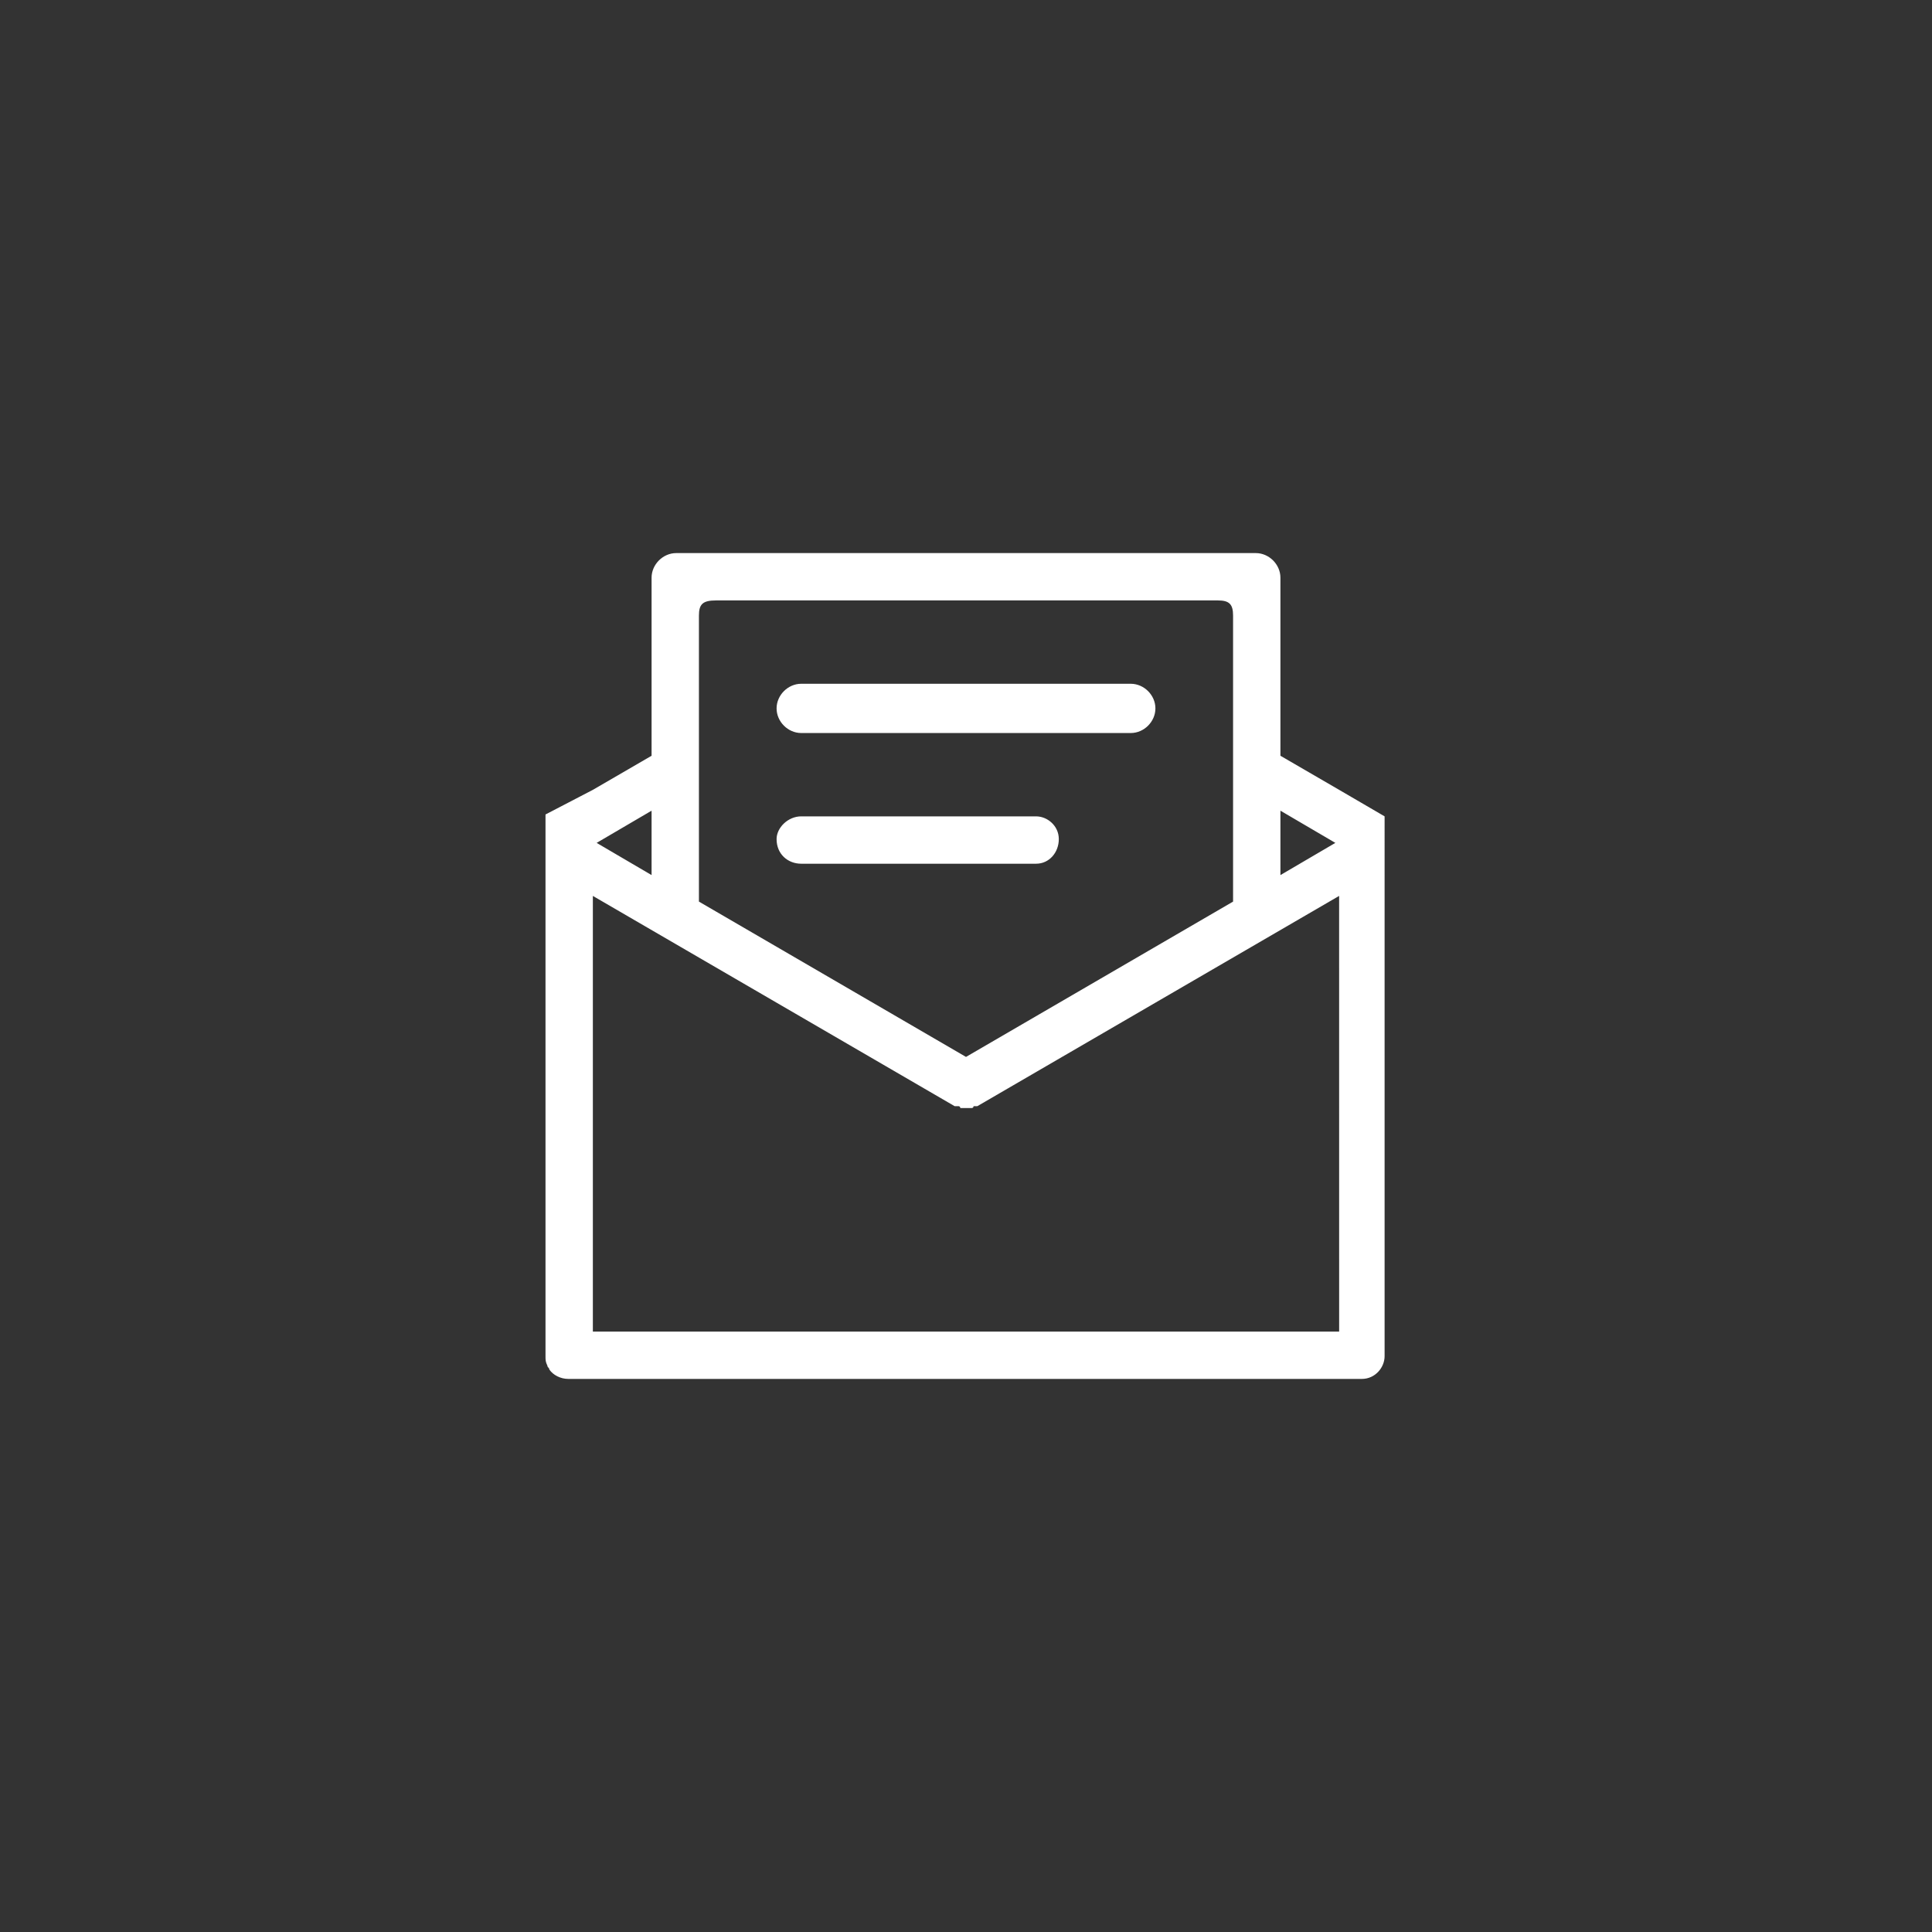 <?xml version="1.0" encoding="utf-8"?>
<!-- Generator: Adobe Illustrator 21.0.0, SVG Export Plug-In . SVG Version: 6.00 Build 0)  -->
<svg version="1.1" id="图层_1" xmlns="http://www.w3.org/2000/svg" xmlns:xlink="http://www.w3.org/1999/xlink" x="0px" y="0px"
	 viewBox="0 0 102 102" style="enable-background:new 0 0 102 102;" xml:space="preserve">
<rect x="0" y="0" width="102" height="102" fill="#333333" stroke="none"/>
<style type="text/css">
	.st0{fill:#FFFFFF;}
</style>
<g>
	<path class="st0" d="M42.3,38.7h17.4c0.7,0,1.3-0.6,1.3-1.3s-0.6-1.3-1.3-1.3H42.3c-0.7,0-1.3,0.6-1.3,1.3S41.6,38.7,42.3,38.7
		 M42.3,45.6h12.4c0.7,0,1.2-0.6,1.2-1.3c0-0.7-0.6-1.2-1.2-1.2H42.3c-0.7,0-1.3,0.6-1.3,1.2C41,45.1,41.6,45.6,42.3,45.6
		 M70.7,41.7l-3.1-1.8v-9.4c0-0.7-0.6-1.3-1.3-1.3H35.7c-0.7,0-1.3,0.6-1.3,1.3v9.4l-3.1,1.8L28.8,43v28.6c0,0.2,0,0.3,0.1,0.5
		c0,0,0,0,0,0c0,0.1,0.1,0.1,0.1,0.2c0.2,0.3,0.6,0.5,1,0.5c0,0,0,0,0,0h41.9c0.7,0,1.2-0.6,1.2-1.2V43.1L70.7,41.7z M67.6,42.8
		l2.9,1.7l-2.9,1.7V42.8z M37.8,31.7h26.5c0.6,0,0.8,0.2,0.8,0.8v15.1L51,55.8l-14.1-8.2V32.5C36.9,31.9,37.1,31.7,37.8,31.7
		 M34.4,46.2l-2.9-1.7l2.9-1.7V46.2z M70.7,70.3H31.3v-23l19.1,11.1c0,0,0,0,0.1,0c0,0,0.1,0,0.1,0c0,0,0.1,0,0.1,0.1
		c0,0,0.1,0,0.1,0c0,0,0.1,0,0.1,0c0,0,0.1,0,0.1,0c0,0,0.1,0,0.1,0c0,0,0.1,0,0.1,0c0,0,0.1,0,0.1,0c0,0,0.1,0,0.1-0.1
		c0,0,0.1,0,0.1,0c0,0,0,0,0.1,0l19.1-11.1L70.7,70.3L70.7,70.3z"/>
</g>
</svg>
